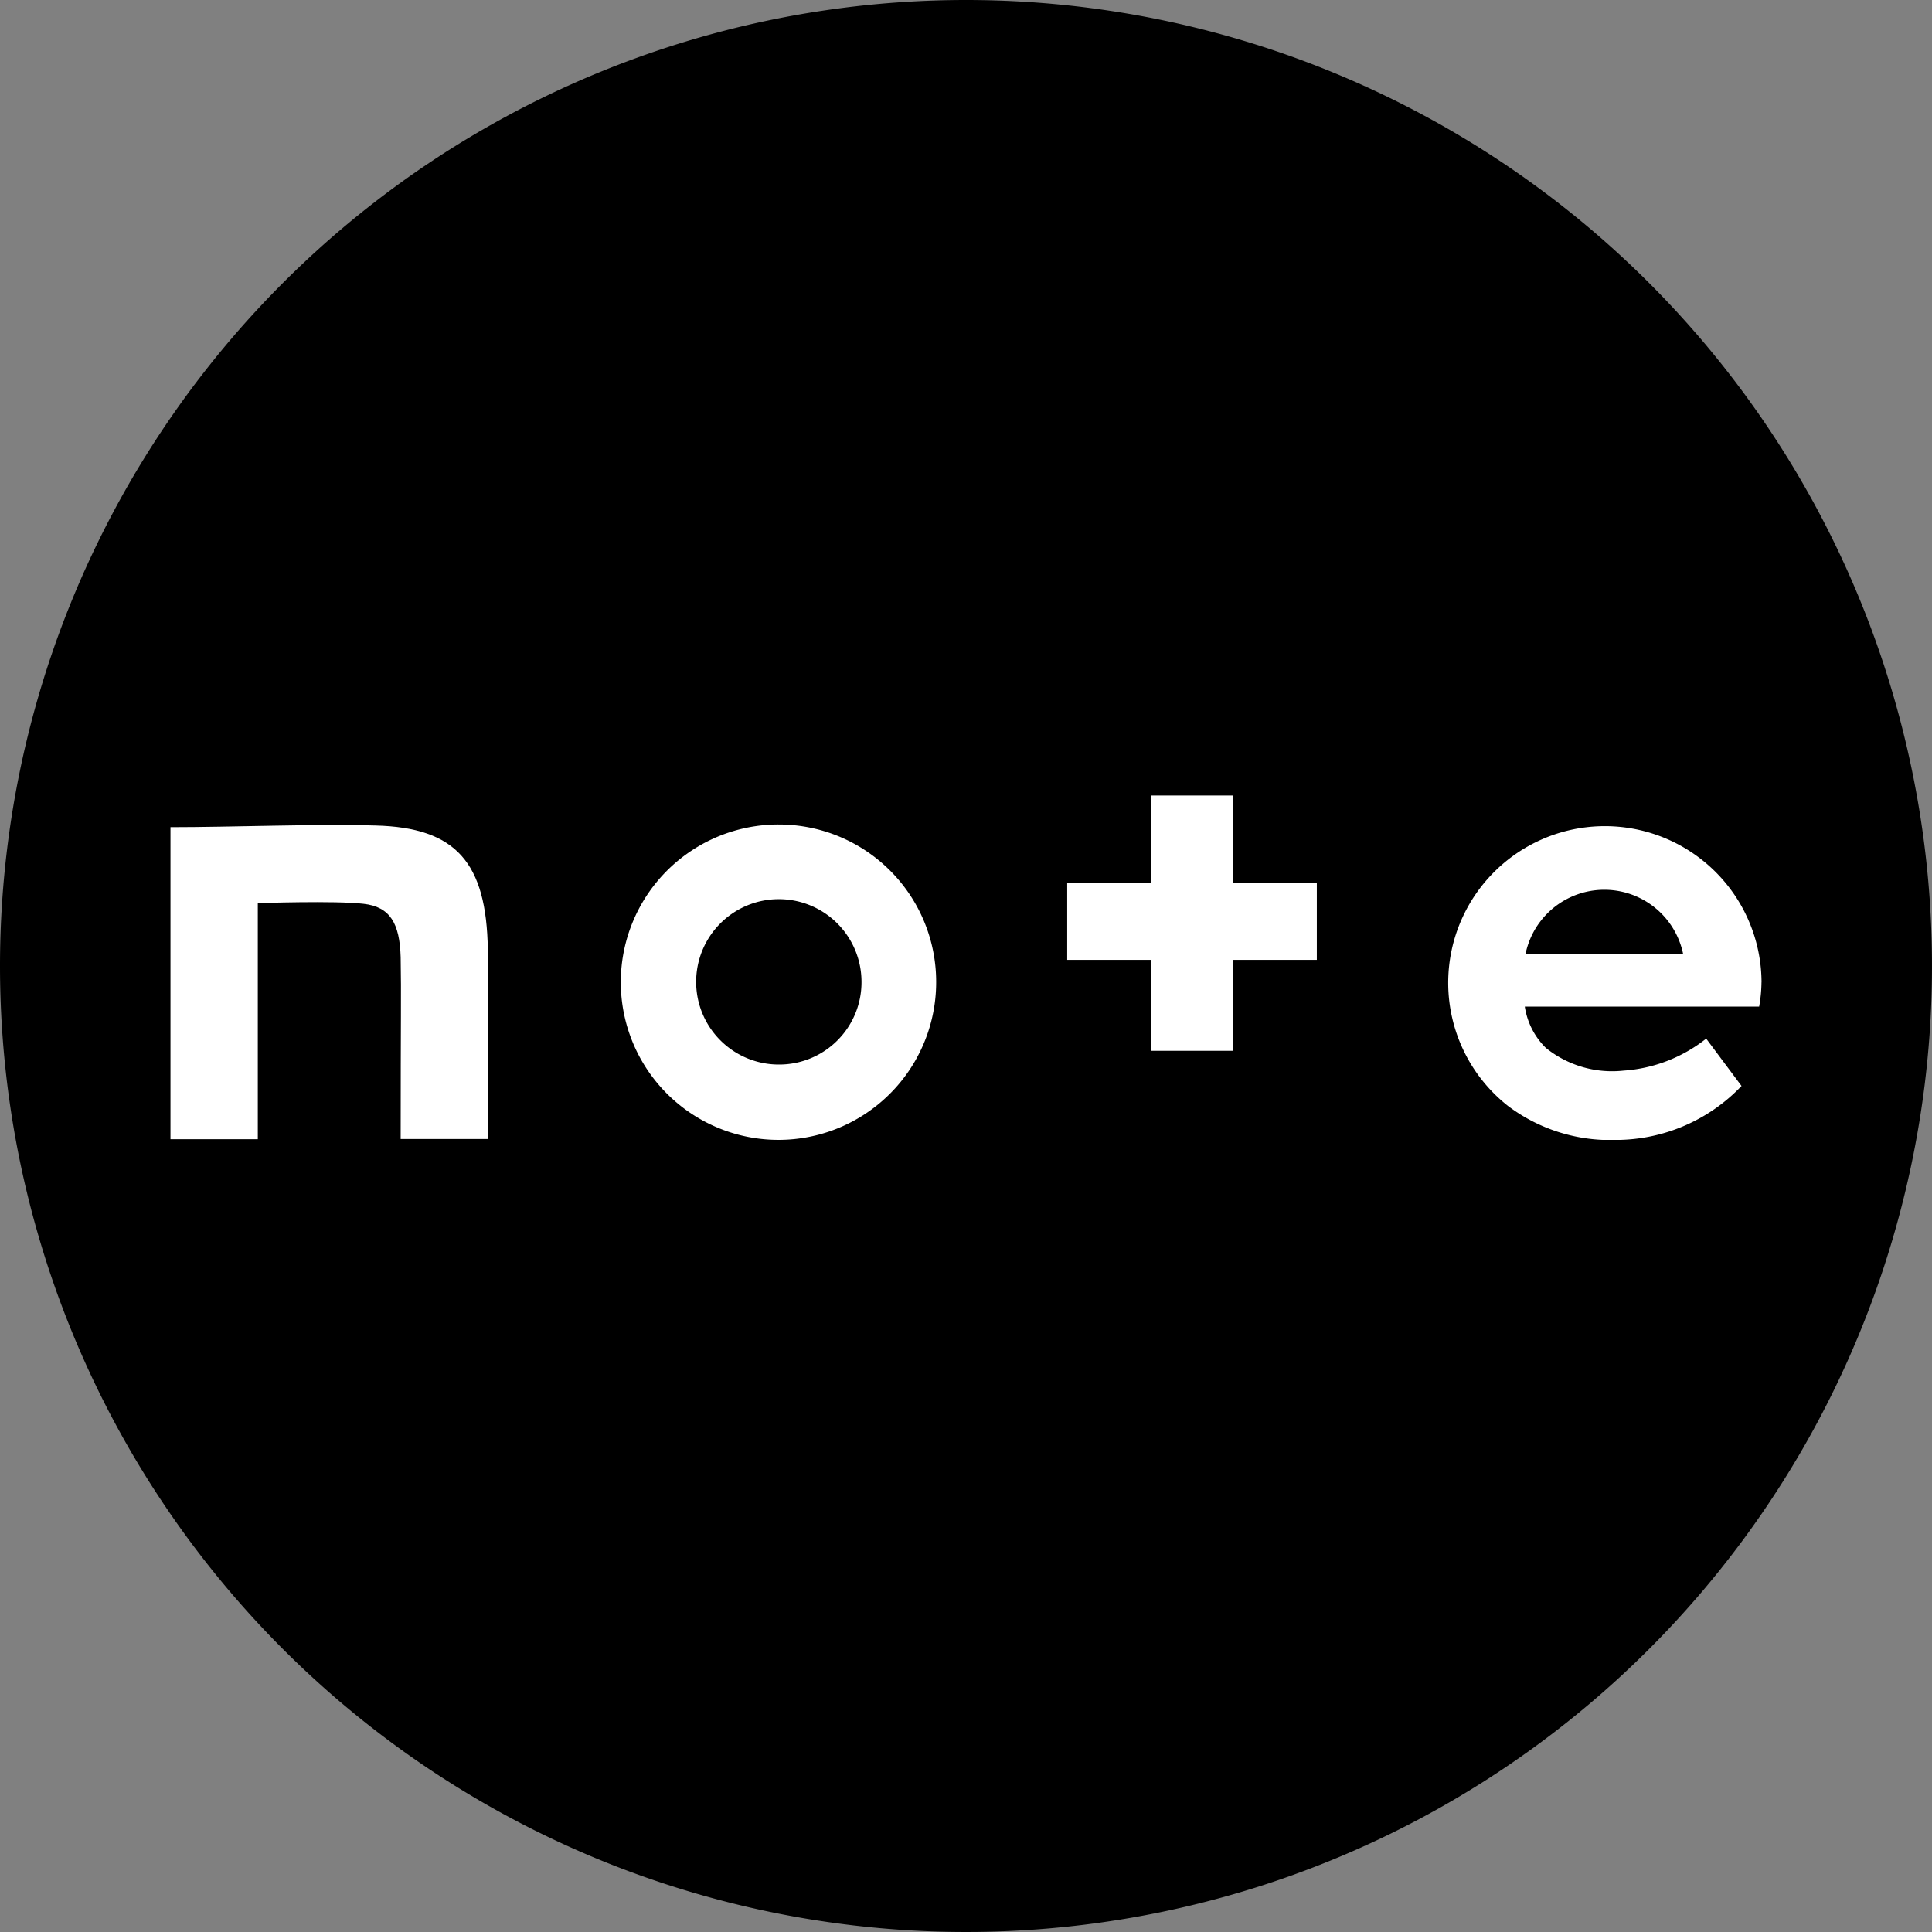 <svg xmlns="http://www.w3.org/2000/svg" xmlns:xlink="http://www.w3.org/1999/xlink" width="34" height="34" viewBox="0 0 34 34"><rect x="0" y="0" width="34" height="34" fill="#808080" stroke="none"/><defs><clipPath id="a"><rect width="28" height="6.06" transform="translate(0 0)" fill="none"/></clipPath></defs><g transform="translate(-676 -3578)"><g transform="translate(676 3578)"><path d="M17,0A17,17,0,1,1,0,17,17,17,0,0,1,17,0Z"/></g><g transform="translate(679 3592)"><g transform="translate(0 0)" clip-path="url(#a)"><path d="M3.608,7.248C2.552,7.218,1.074,7.277,0,7.277v5.491H1.537V8.614S2.9,8.567,3.4,8.626c.463.053.634.34.651.939.012.68,0,1.038,0,3.2H5.585s.018-2.476,0-3.338C5.561,7.9,5.027,7.283,3.608,7.248" transform="translate(0 -6.72)" fill="#fff"/><path d="M113.637,7.109a2.775,2.775,0,1,0,2.757,2.775,2.769,2.769,0,0,0-2.757-2.775m0,4.224a1.455,1.455,0,1,1,1.443-1.455,1.448,1.448,0,0,1-1.443,1.455" transform="translate(-102.919 -6.599)" fill="#fff"/><path d="M318.707,9.884a2.757,2.757,0,1,0-4.464,2.176,2.986,2.986,0,0,0,1.9.6,3.058,3.058,0,0,0,2.212-.95l-.622-.833a2.626,2.626,0,0,1-1.455.563,1.858,1.858,0,0,1-1.367-.4,1.286,1.286,0,0,1-.37-.727h4.124a2.512,2.512,0,0,0,.041-.422m-4.153-.5a1.416,1.416,0,0,1,2.775,0Z" transform="translate(-290.707 -6.599)" fill="#fff"/><path d="M222.714,0h-1.437V1.543H219.8V2.892h1.478v1.6h1.437v-1.6h1.478V1.543h-1.478Z" transform="translate(-204.019 0)" fill="#fff"/></g></g></g></svg>